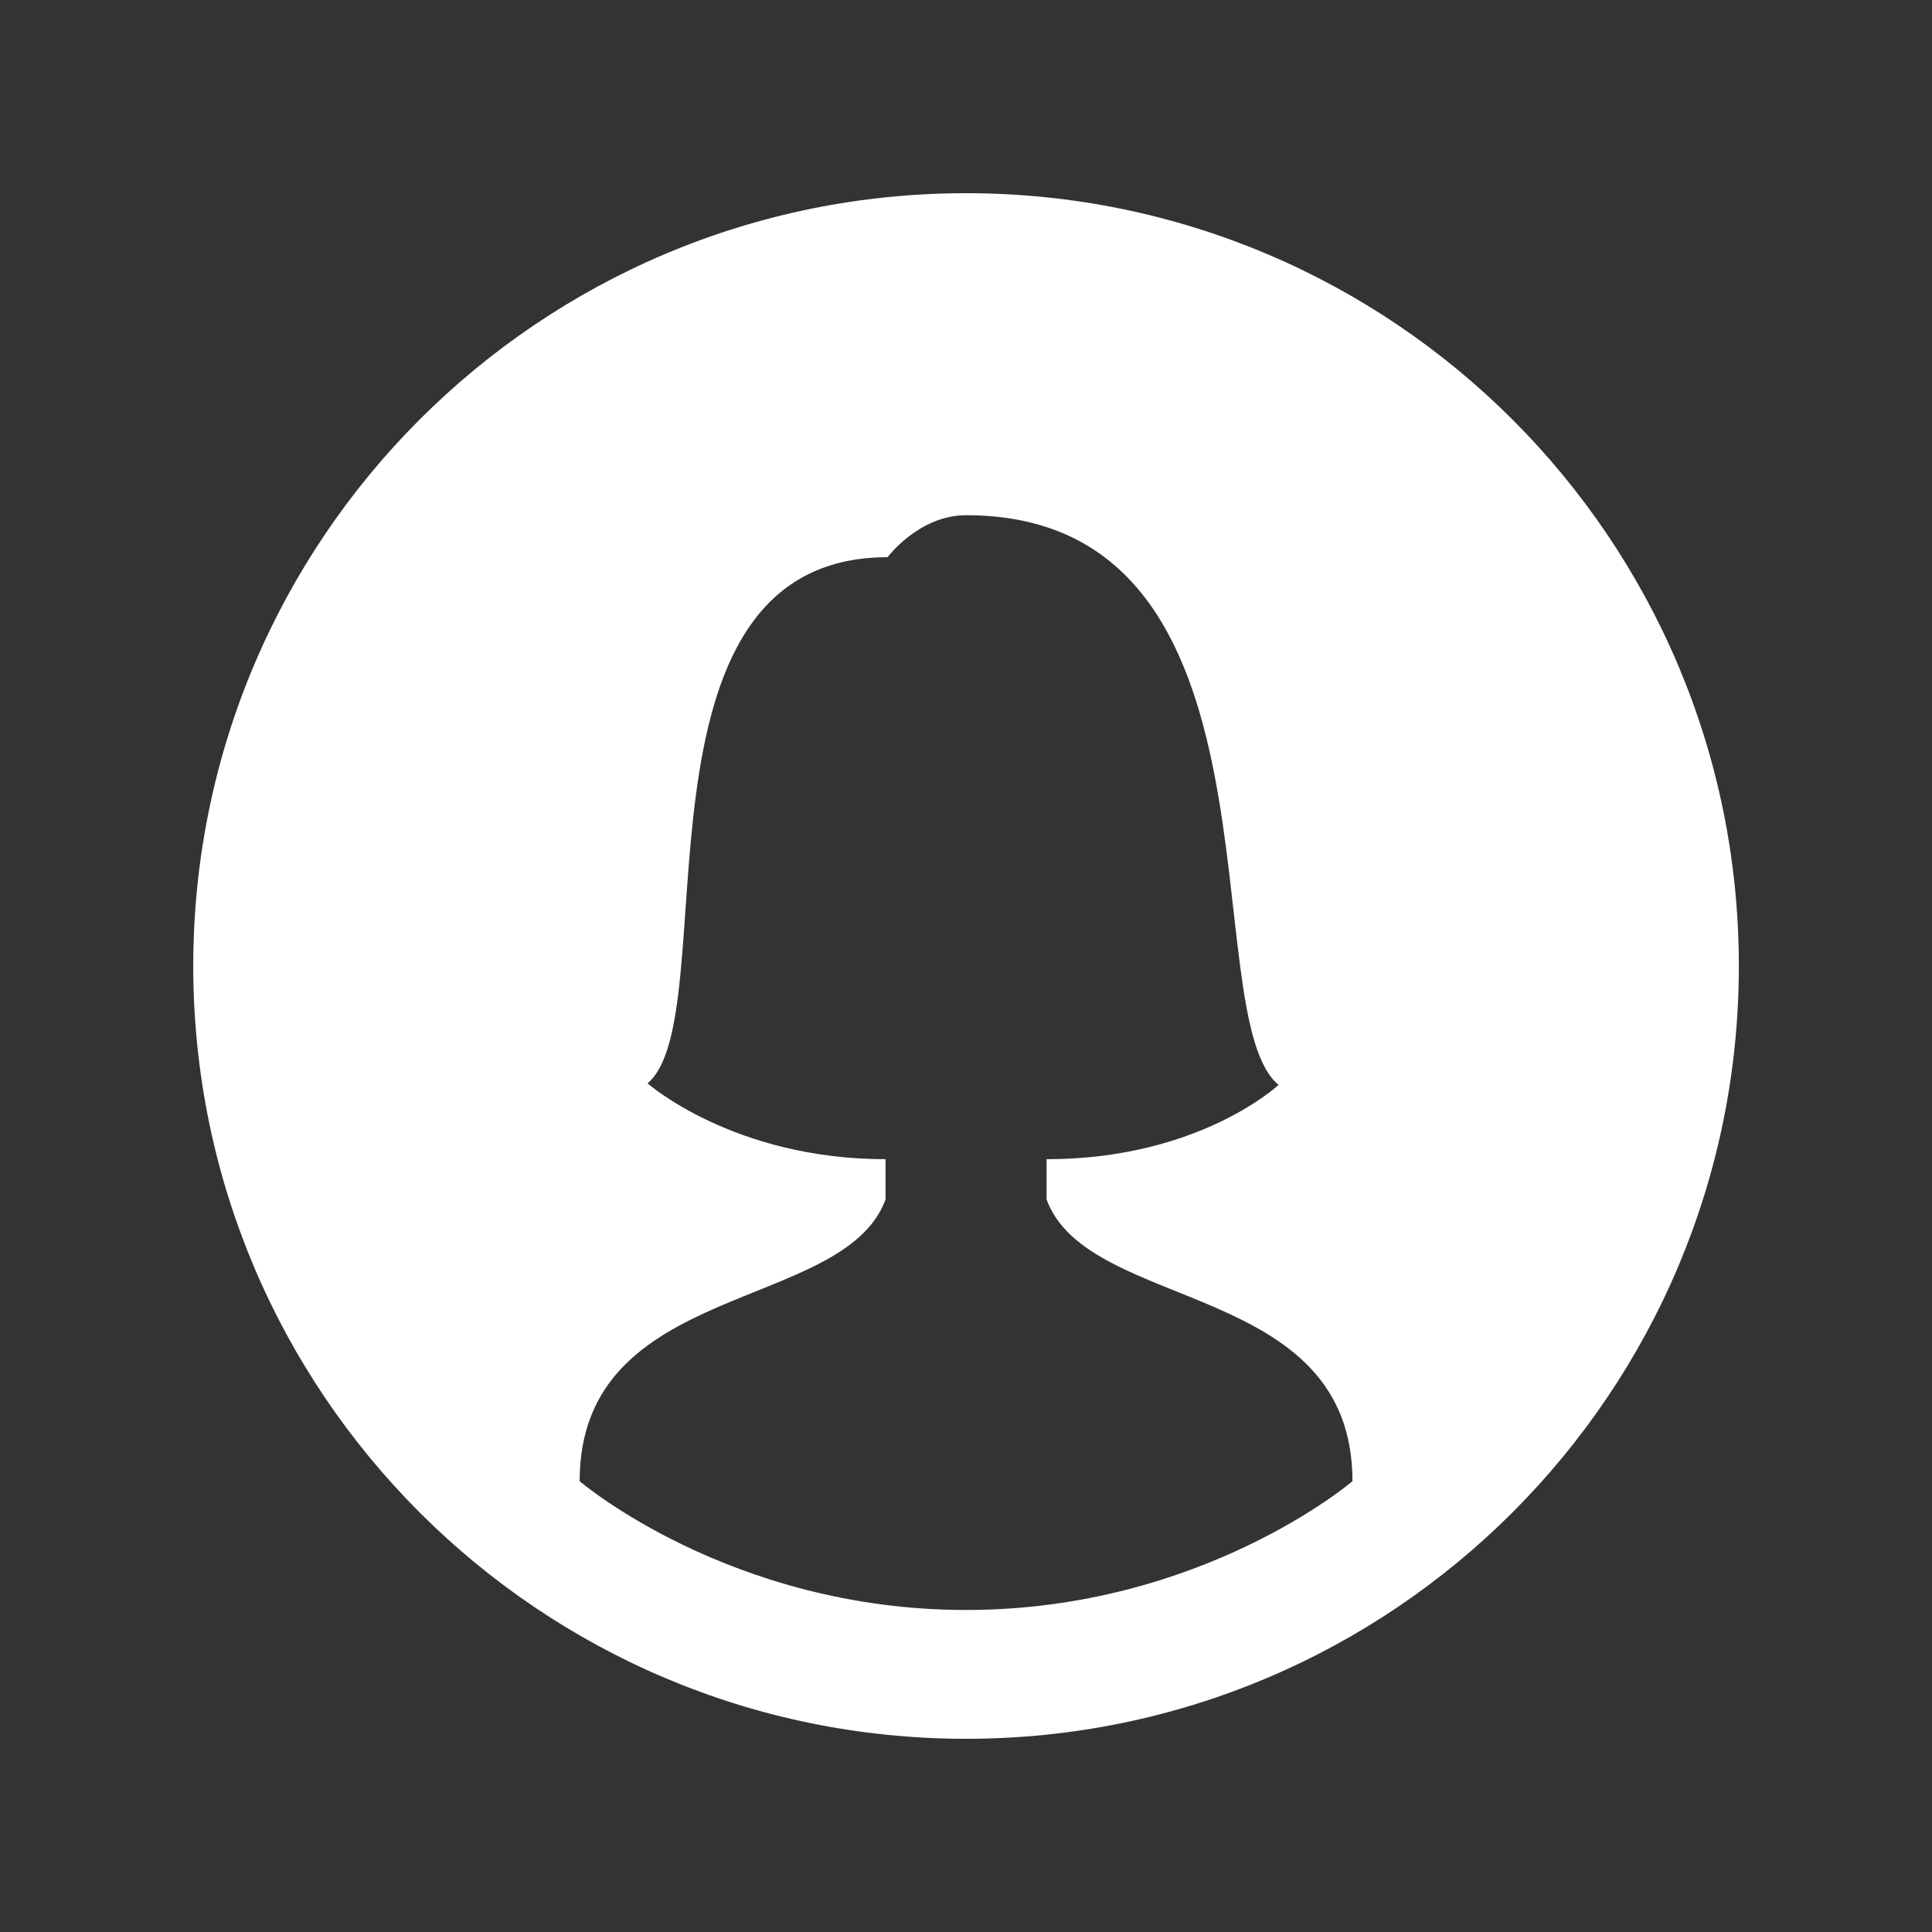 <?xml version="1.0" encoding="UTF-8"?> <svg xmlns="http://www.w3.org/2000/svg" width="37" height="37" viewBox="0 0 37 37" fill="none"><rect x="0" y="0" width="37" height="37" fill="#333333" stroke="none"/> <path d="M18.501 3.7C10.328 3.7 3.701 10.327 3.701 18.5C3.701 26.673 10.328 33.3 18.501 33.3C26.674 33.3 33.301 26.673 33.301 18.5C33.301 10.327 26.674 3.7 18.501 3.7ZM18.501 30.833C13.985 30.833 11.101 28.367 11.101 28.367C11.101 24.512 16.155 25.149 16.959 22.972V22.2C14.048 22.2 12.401 20.747 12.401 20.747C13.923 19.48 11.815 10.671 16.998 10.671C16.998 10.671 17.597 9.867 18.501 9.867C24.836 9.867 22.847 19.432 24.486 20.777C24.486 20.777 22.97 22.2 20.043 22.2V22.972C20.847 25.149 25.901 24.512 25.901 28.367C25.901 28.367 23.018 30.833 18.501 30.833Z" fill="white"></path> </svg> 